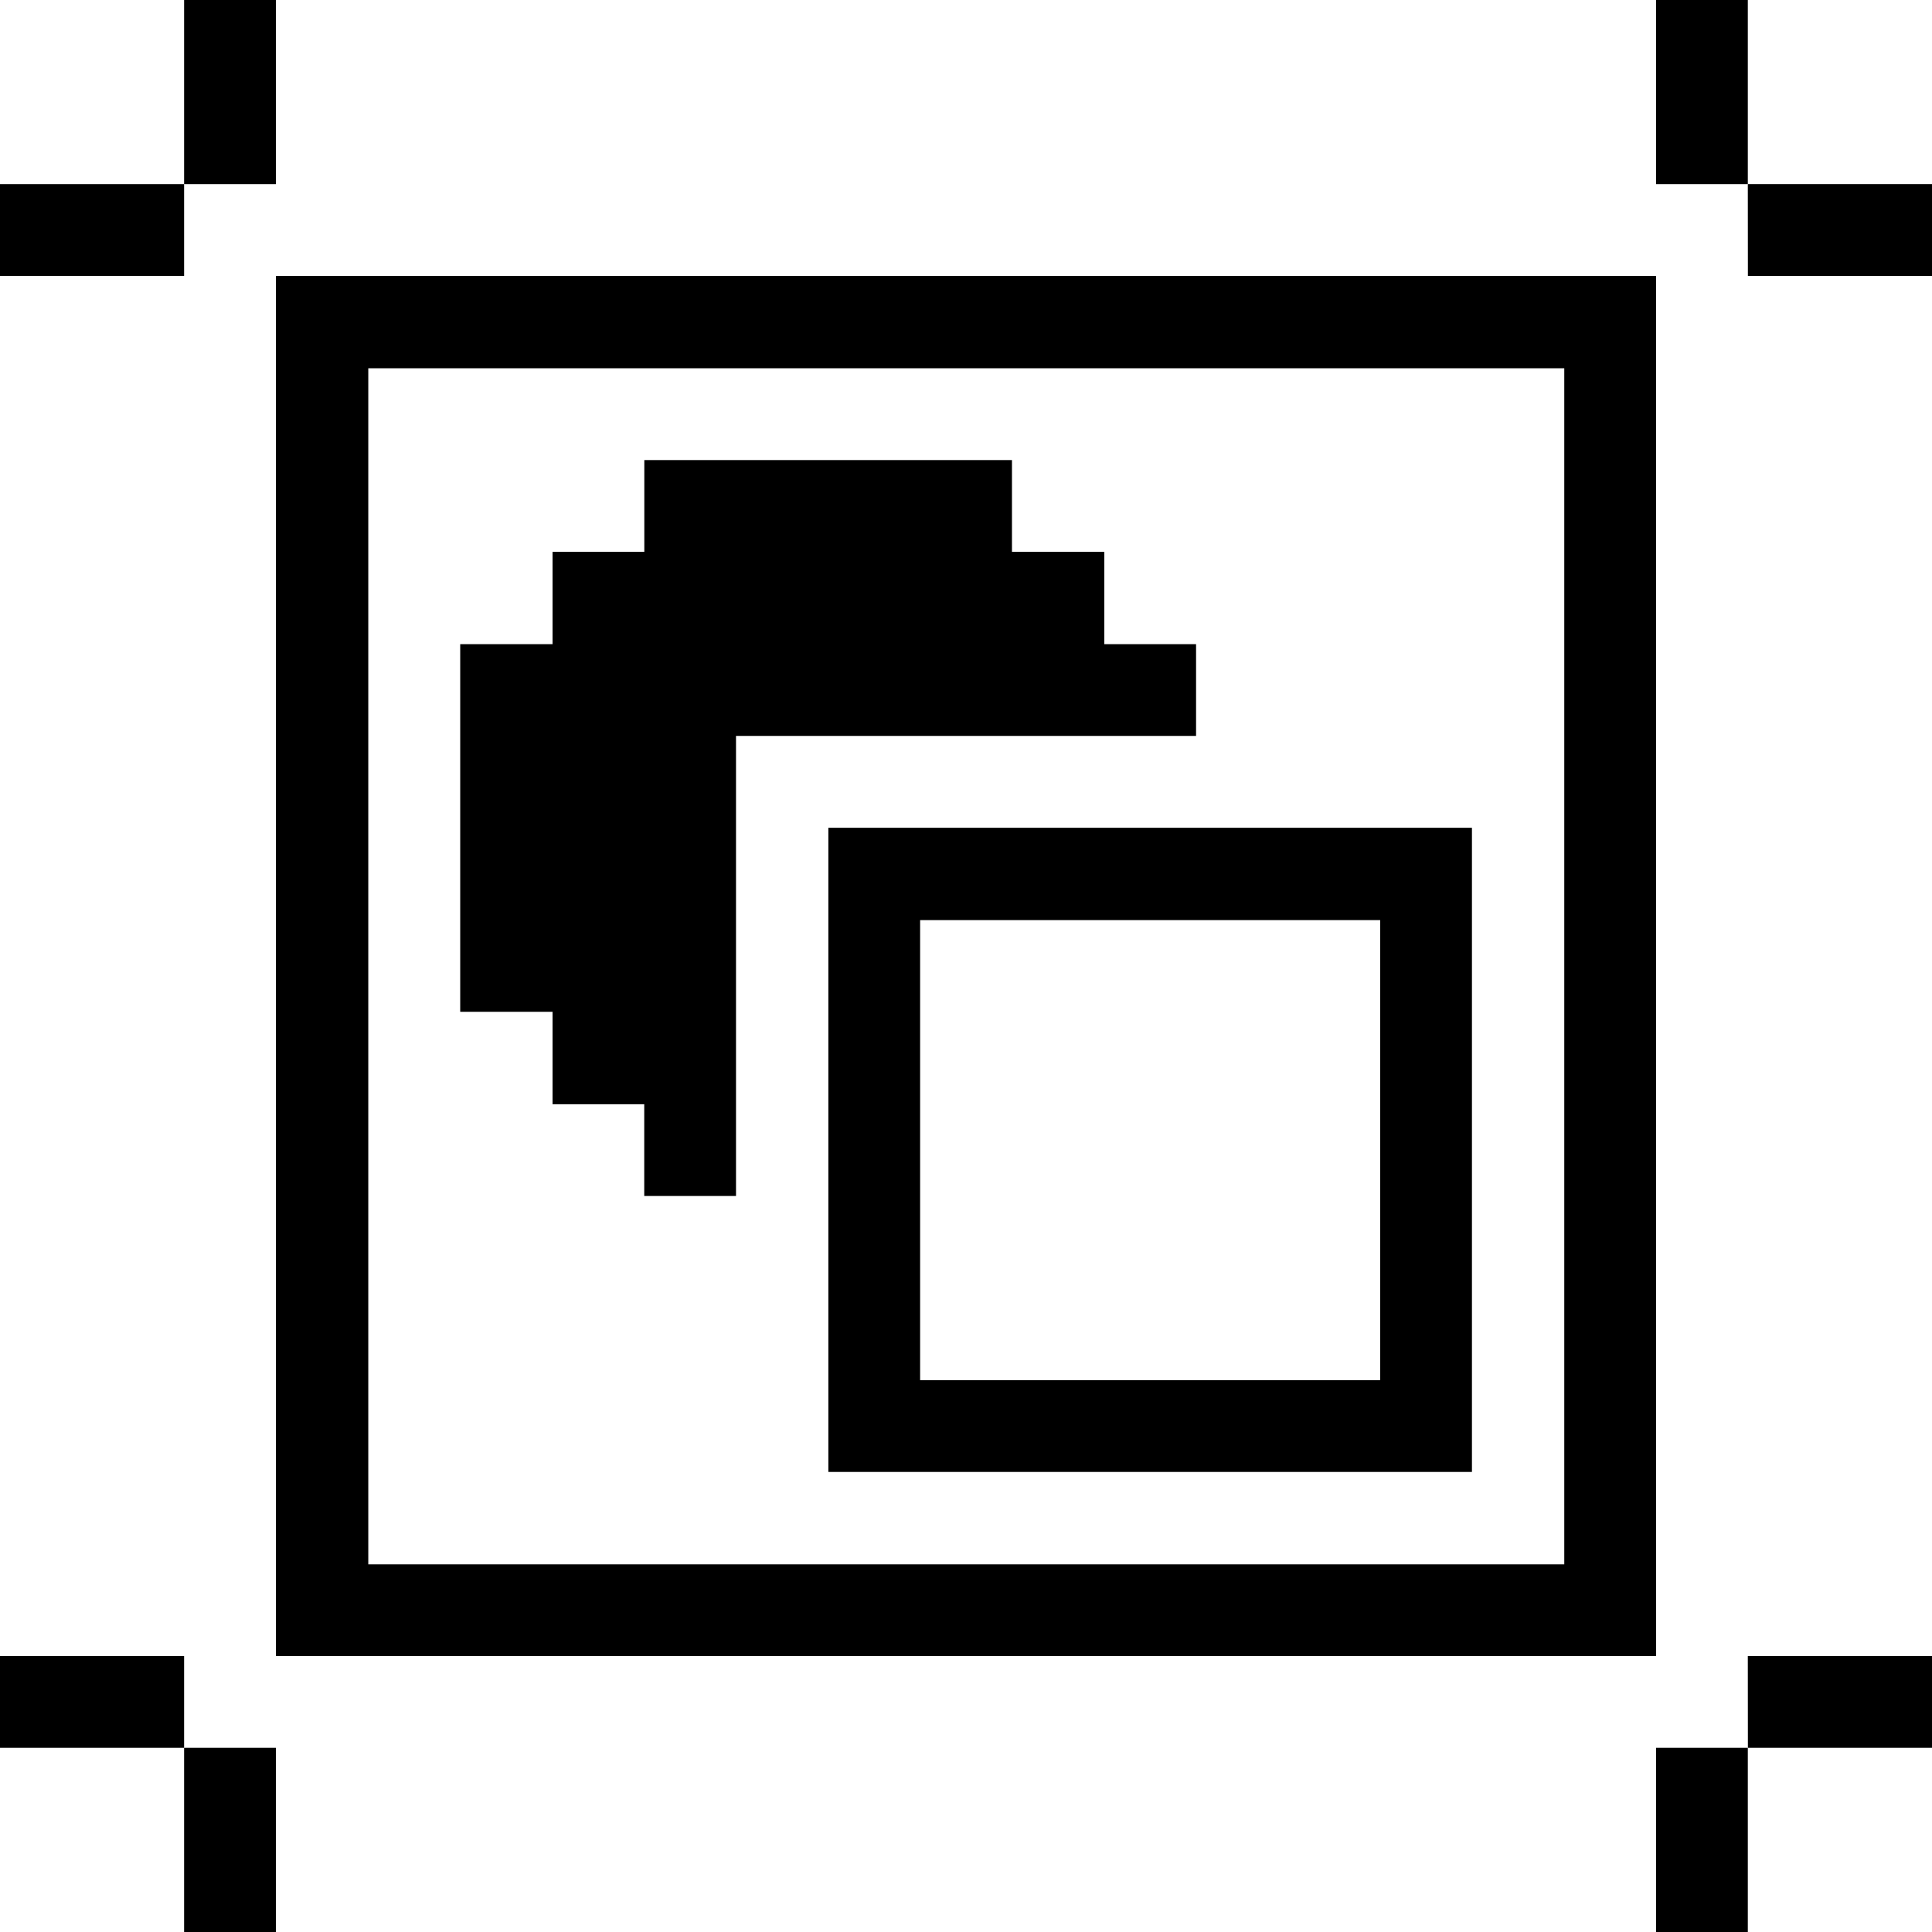 <svg xmlns="http://www.w3.org/2000/svg" viewBox="0 0 24 24" id="Design-Artboard-Shapes--Streamline-Pixel" height="24" width="24"><desc>Design Artboard Shapes Streamline Icon: https://streamlinehq.com</desc><title>design-artboard-shapes</title><g><path d="M21.712 2.287H24v1.14h-2.287Z" fill="#000000" stroke-width="0.75"></path><path d="M21.712 20.572H24v1.14h-2.287Z" fill="#000000" stroke-width="0.75"></path><path d="M20.572 0h1.14v2.287h-1.14Z" fill="#000000" stroke-width="0.75"></path><path d="M20.572 21.712h1.14V24h-1.14Z" fill="#000000" stroke-width="0.75"></path><path d="M20.572 3.428H3.428v17.145h17.145Zm-1.14 16.005H4.575V4.575h14.857Z" fill="#000000" stroke-width="0.75"></path><path d="M10.29 18.285h7.995V10.283H10.29Zm1.14 -6.855h5.715v5.715h-5.715Z" fill="#000000" stroke-width="0.75"></path><path d="m6.863 13.717 1.14 0 0 1.14 1.14 0 0 -5.715 5.715 0 0 -1.14 -1.14 0 0 -1.147 -1.147 0 0 -1.14 -4.567 0 0 1.14 -1.14 0 0 1.147 -1.147 0 0 4.567 1.147 0 0 1.147z" fill="#000000" stroke-width="0.75"></path><path d="M2.287 0h1.14v2.287H2.287Z" fill="#000000" stroke-width="0.75"></path><path d="M2.287 21.712h1.14V24H2.287Z" fill="#000000" stroke-width="0.75"></path><path d="M0 2.287h2.287v1.14H0Z" fill="#000000" stroke-width="0.75"></path><path d="M0 20.572h2.287v1.14H0Z" fill="#000000" stroke-width="0.75"></path></g></svg>